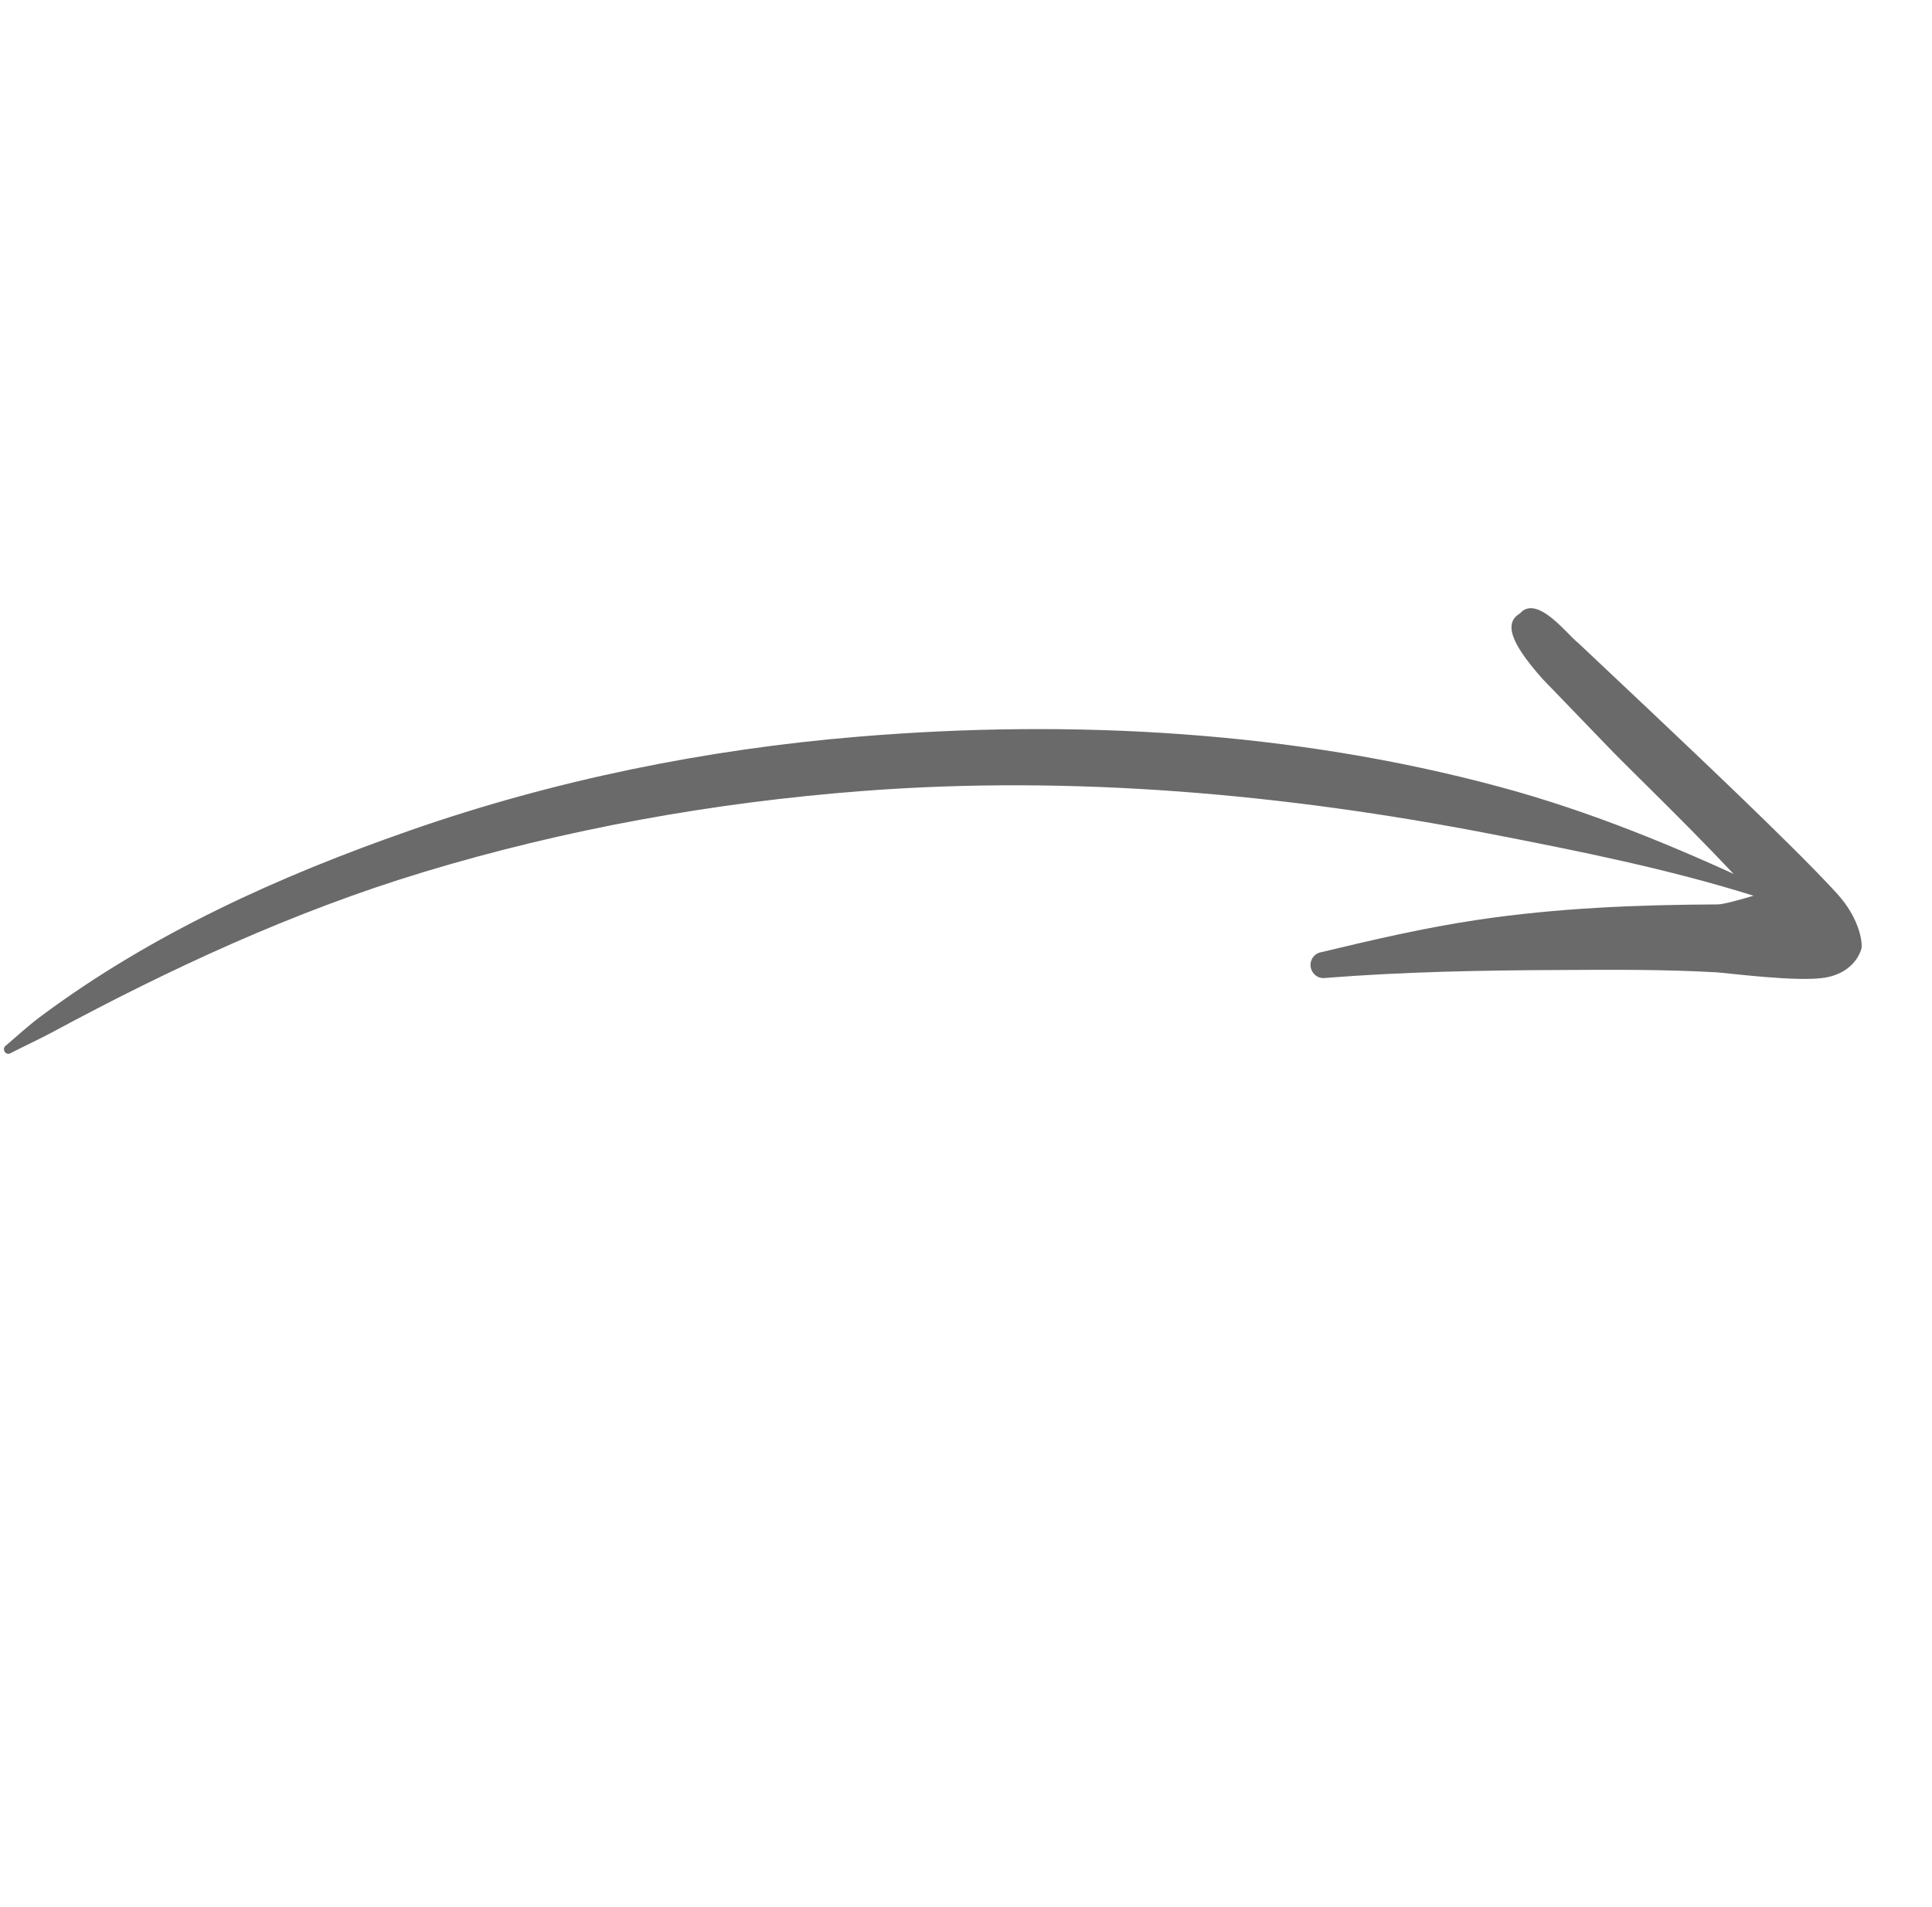 <?xml version="1.0" encoding="UTF-8"?> <svg xmlns="http://www.w3.org/2000/svg" width="78" height="77" viewBox="0 0 78 77" fill="none"><path fill-rule="evenodd" clip-rule="evenodd" d="M0.237 42.219C0.71 41.814 1.165 41.395 1.67 41.021C6.113 37.716 11.243 35.381 16.545 33.535C22.346 31.508 28.474 30.256 34.675 29.744C43.36 29.023 52.248 29.538 60.52 31.765C64.165 32.743 67.626 34.177 70.967 35.736C71.088 35.782 71.148 35.919 71.103 36.038C71.058 36.157 70.927 36.217 70.806 36.171C67.349 35.088 63.763 34.367 60.114 33.66C51.918 32.072 43.348 31.288 34.856 31.937C28.798 32.398 22.81 33.483 17.08 35.219C11.813 36.817 6.855 39.121 2.082 41.696C1.536 41.985 0.989 42.235 0.437 42.52C0.355 42.575 0.243 42.554 0.192 42.471C0.134 42.384 0.154 42.275 0.237 42.219Z" fill="#6A6A6A"></path><path fill-rule="evenodd" clip-rule="evenodd" d="M70.8 36.166C68.771 33.919 65.878 31.145 65.092 30.333L62.279 27.416C61.272 26.279 60.577 25.228 61.36 24.774C62.049 23.972 63.287 25.638 63.699 25.945L66.627 28.706C67.574 29.612 72.353 34.09 74.163 36.079C75.116 37.122 75.199 38.124 75.152 38.298C75.037 38.718 74.632 39.303 73.71 39.471C72.604 39.671 69.659 39.276 69.284 39.26C67.183 39.142 65.092 39.154 63.001 39.167C59.831 39.181 56.679 39.236 53.5 39.489C53.221 39.53 52.962 39.33 52.915 39.042C52.873 38.759 53.062 38.494 53.346 38.447C55.448 37.942 57.526 37.459 59.654 37.142C62.85 36.665 66.081 36.533 69.331 36.519C69.511 36.531 70.224 36.34 70.8 36.166Z" fill="#6A6A6A"></path></svg> 